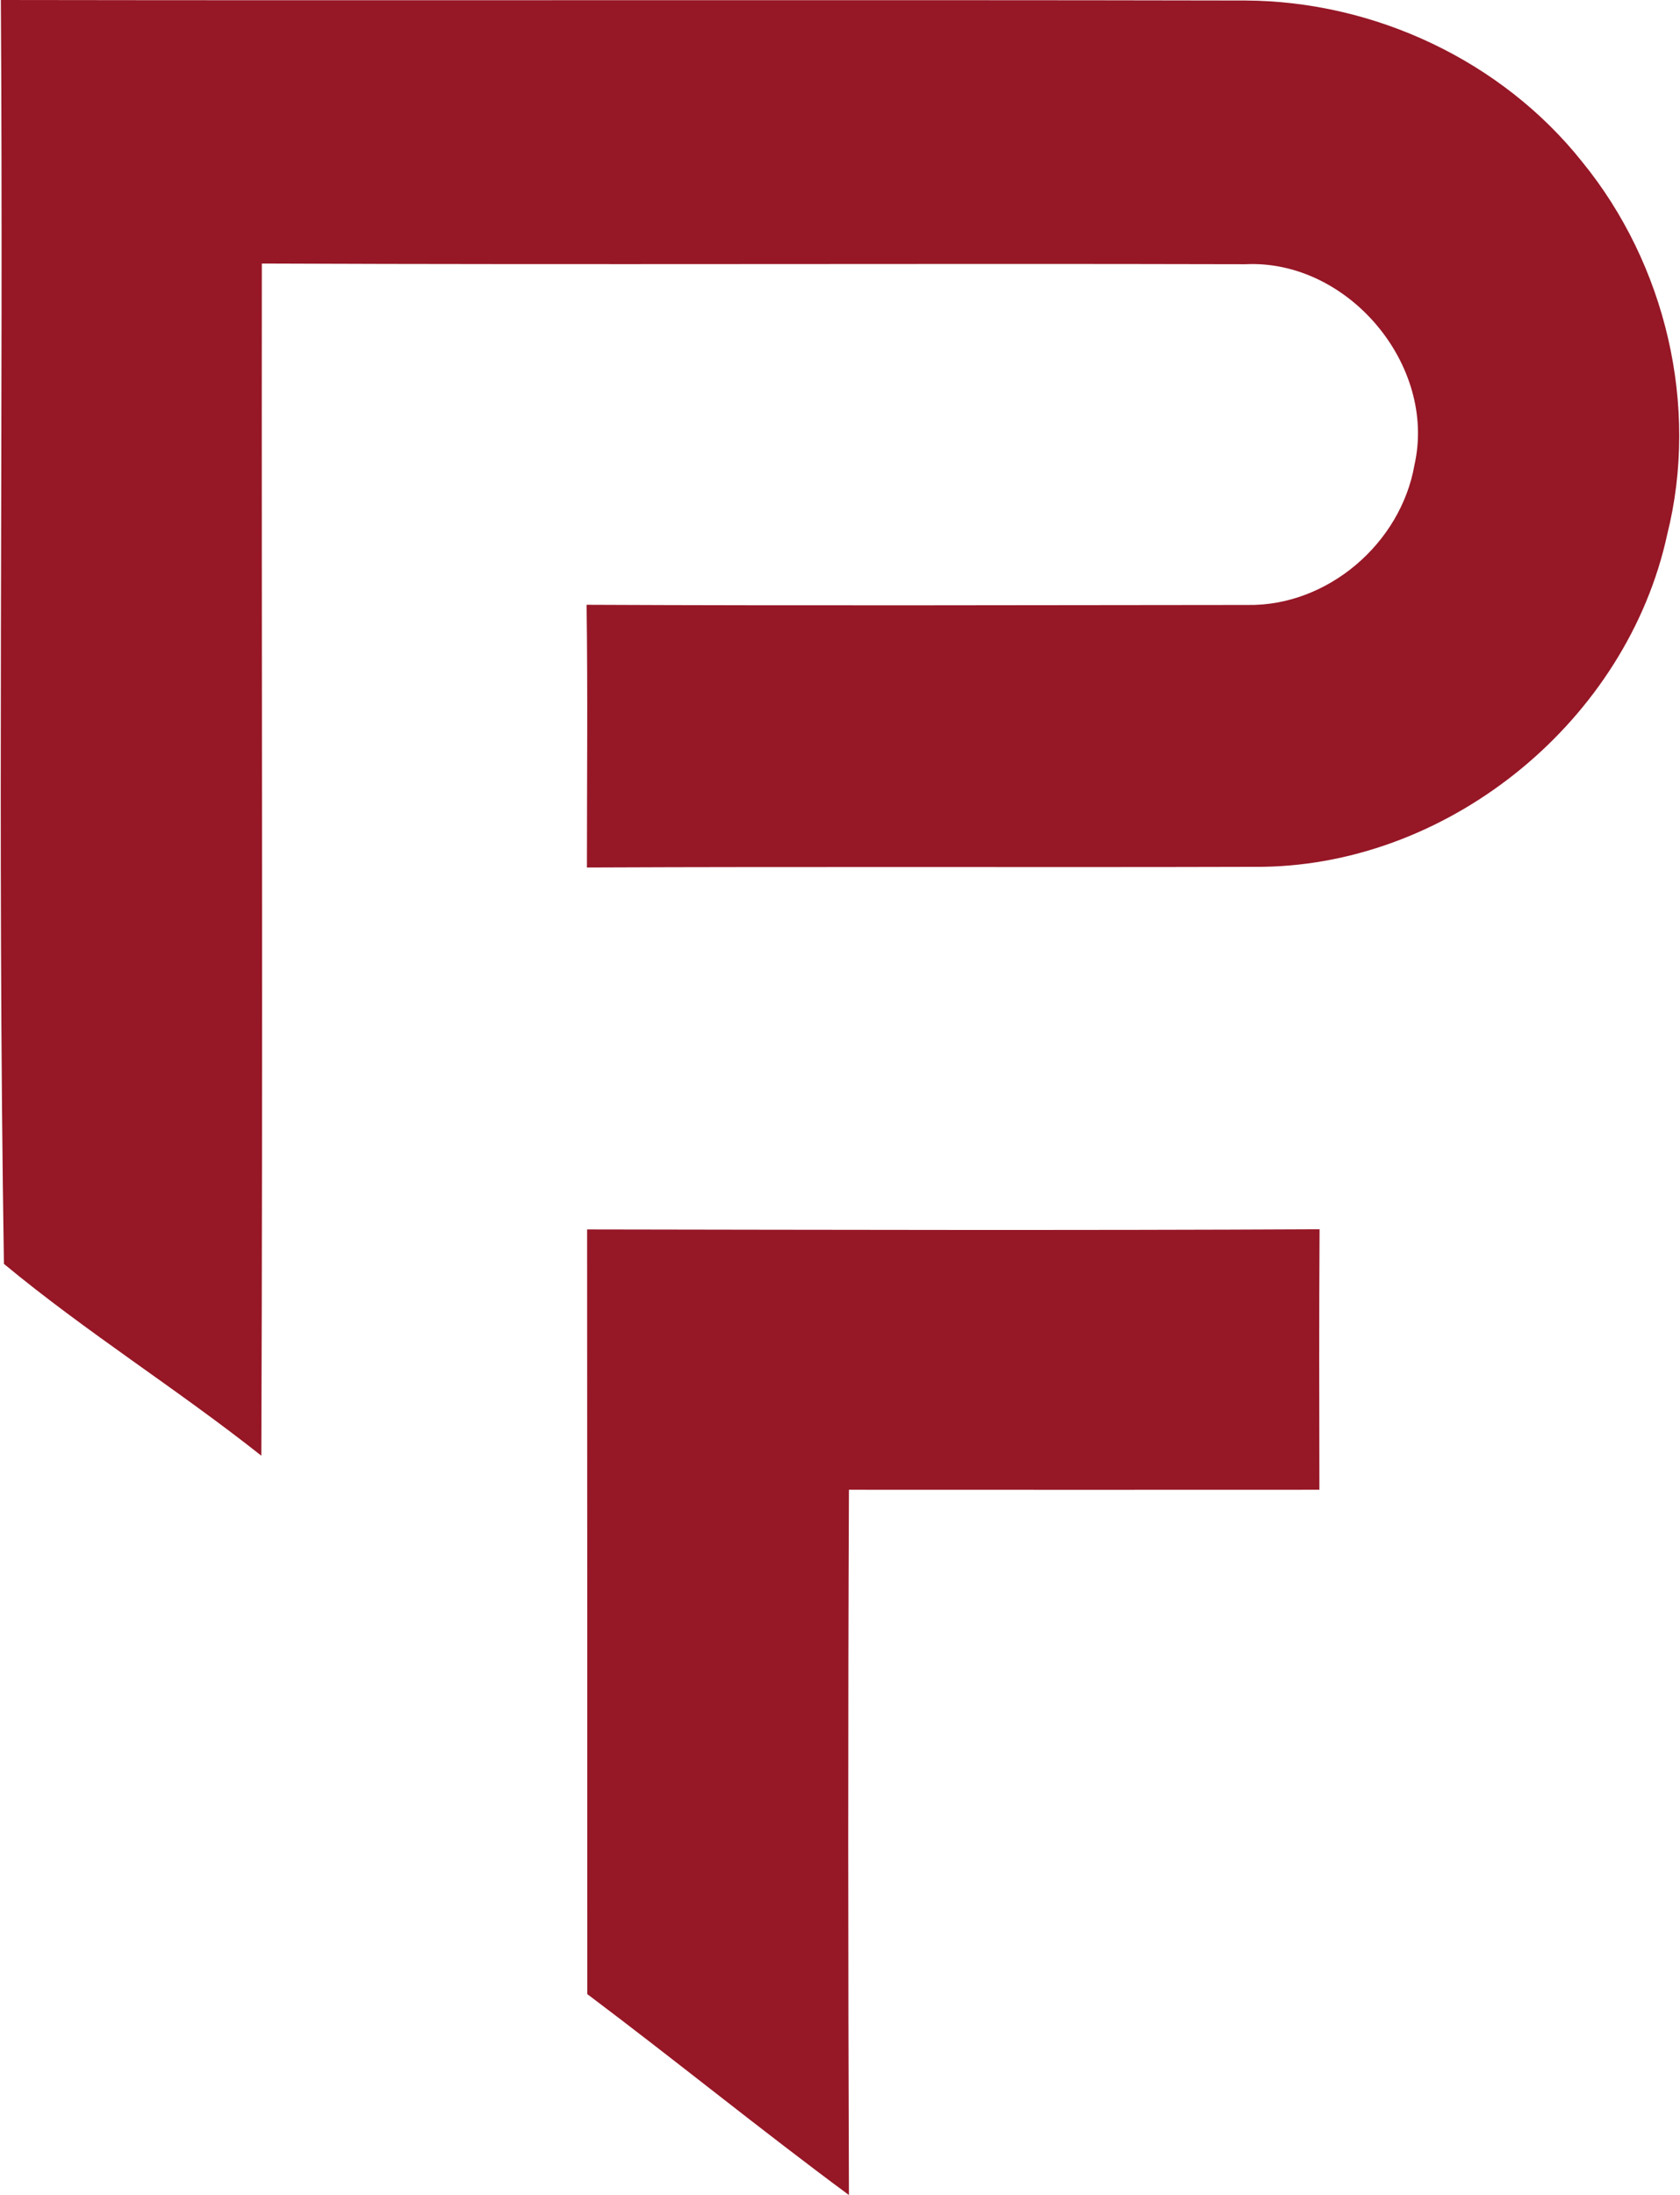 <?xml version="1.0" encoding="UTF-8"?>
<!DOCTYPE svg PUBLIC "-//W3C//DTD SVG 1.1//EN" "http://www.w3.org/Graphics/SVG/1.1/DTD/svg11.dtd">
<!-- Creator: CorelDRAW 2020 (64-Bit) -->
<svg xmlns="http://www.w3.org/2000/svg" xml:space="preserve" width="409px" height="534px" version="1.1" style="shape-rendering:geometricPrecision; text-rendering:geometricPrecision; image-rendering:optimizeQuality; fill-rule:evenodd; clip-rule:evenodd"
viewBox="0 0 492.28 643.31"
 xmlns:xlink="http://www.w3.org/1999/xlink"
 xmlns:xodm="http://www.corel.com/coreldraw/odm/2003">
 <defs>
  <style type="text/css">
   <![CDATA[
    .fil0 {fill:#961726;fill-rule:nonzero}
   ]]>
  </style>
 </defs>
 <g id="Layer_x0020_1">
  <path class="fil0" d="M0.03 0c121.68,0.2 243.41,-0.1 365.09,0.15 37.82,0.2 75.13,17.66 98.71,47.3 24.47,29.99 34.36,71.52 24.92,109.19 -11.73,54.12 -62.99,96.5 -118.46,97.4 -66.11,0.2 -132.27,-0.1 -198.37,0.2 0,-25.68 0.25,-51.36 -0.1,-76.99 64.6,0.3 129.2,0.1 193.8,0.05 23.53,0.41 44.99,-18.05 49,-41.02 6.63,-29.3 -19.56,-60.29 -49.55,-58.84 -96.15,-0.25 -192.3,0.2 -288.5,-0.2 -0.1,116.46 0.3,232.93 -0.15,349.39 -24.63,-19.51 -51.36,-36.21 -75.49,-56.22 -1.95,-123.34 -0.1,-246.92 -0.9,-370.41zm171.94 360.32c71.62,0.11 143.19,0.31 214.82,-0.05 -0.15,25.48 -0.1,50.91 -0.05,76.34 -46,0.05 -91.99,0 -137.98,0 -0.3,68.87 -0.25,137.78 0,206.7 -25.93,-19.16 -50.96,-39.53 -76.74,-58.89 0,-74.68 0,-149.41 -0.05,-224.1z"/>
 </g>
</svg>
